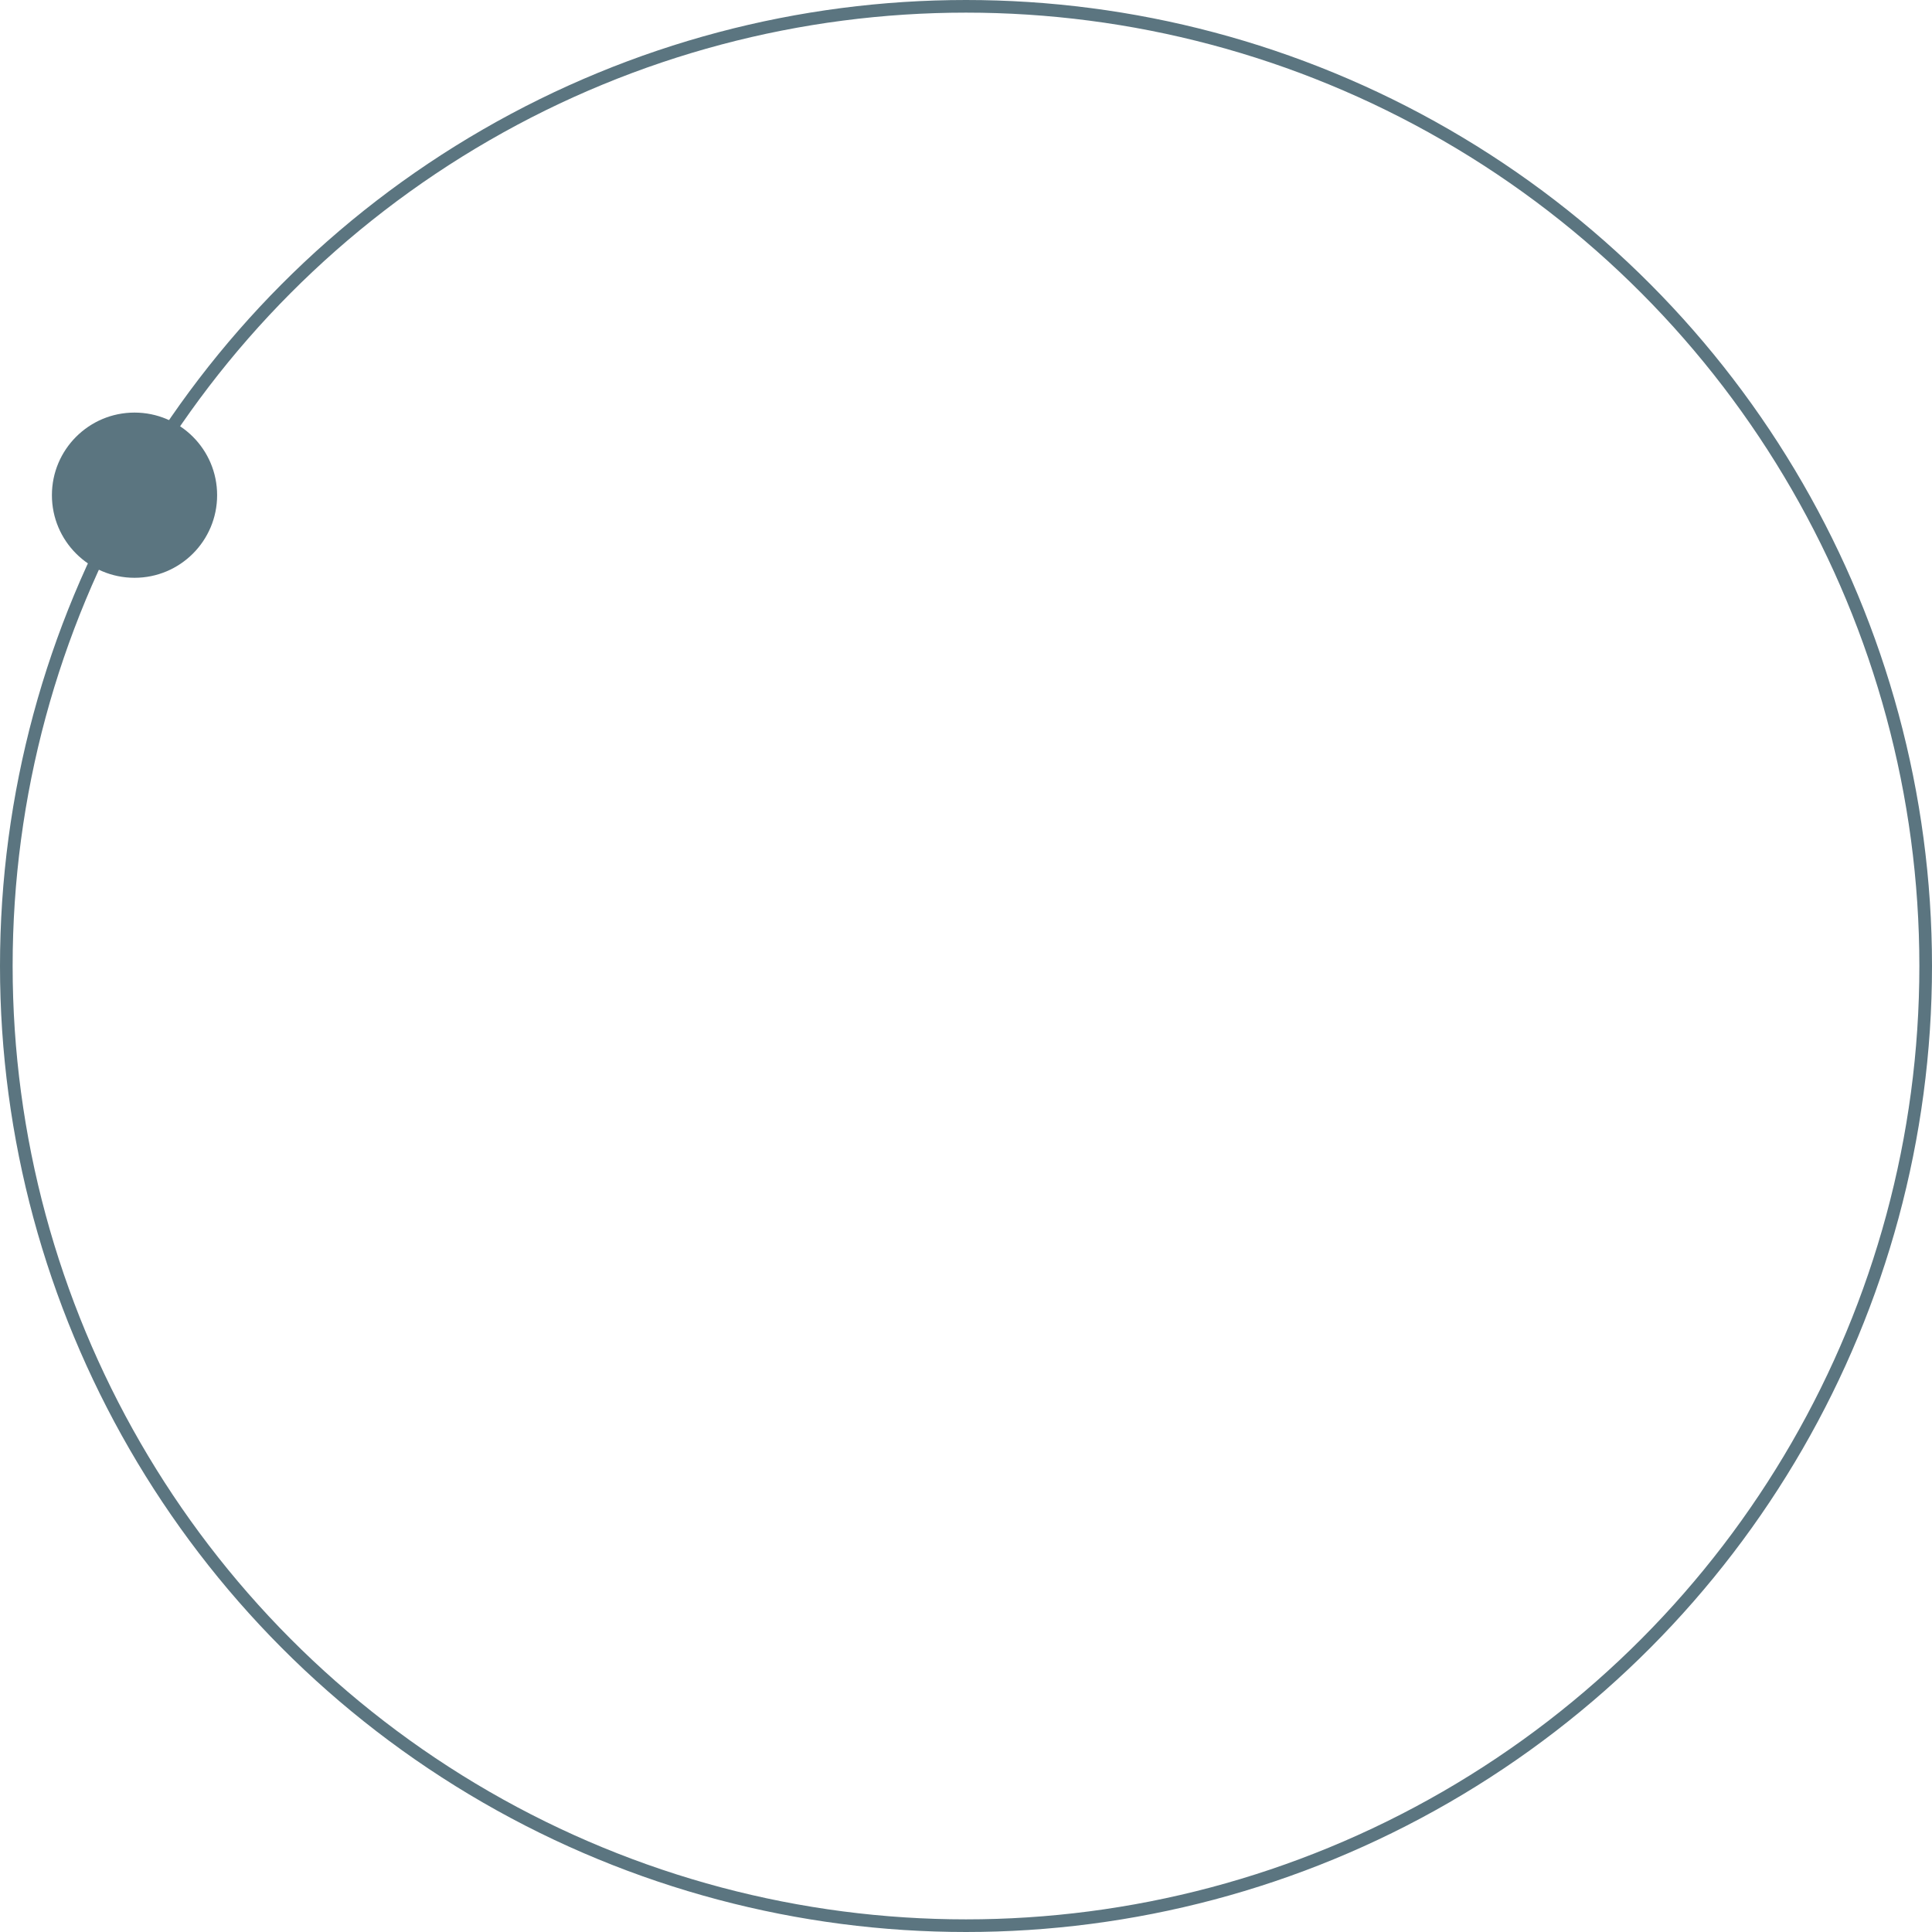 <svg id="Anneaux" xmlns="http://www.w3.org/2000/svg" viewBox="0 0 42.8 42.8"><defs><style>.cls-1{fill:none;stroke:#5b7580;stroke-miterlimit:10;stroke-width:0.28px;}.cls-2{fill:#5b7580;}</style></defs><title>Plan de travail 3</title><circle class="cls-1" cx="21.4" cy="21.4" r="21.26"/><circle class="cls-2" cx="2.98" cy="10.97" r="1.83"/></svg>